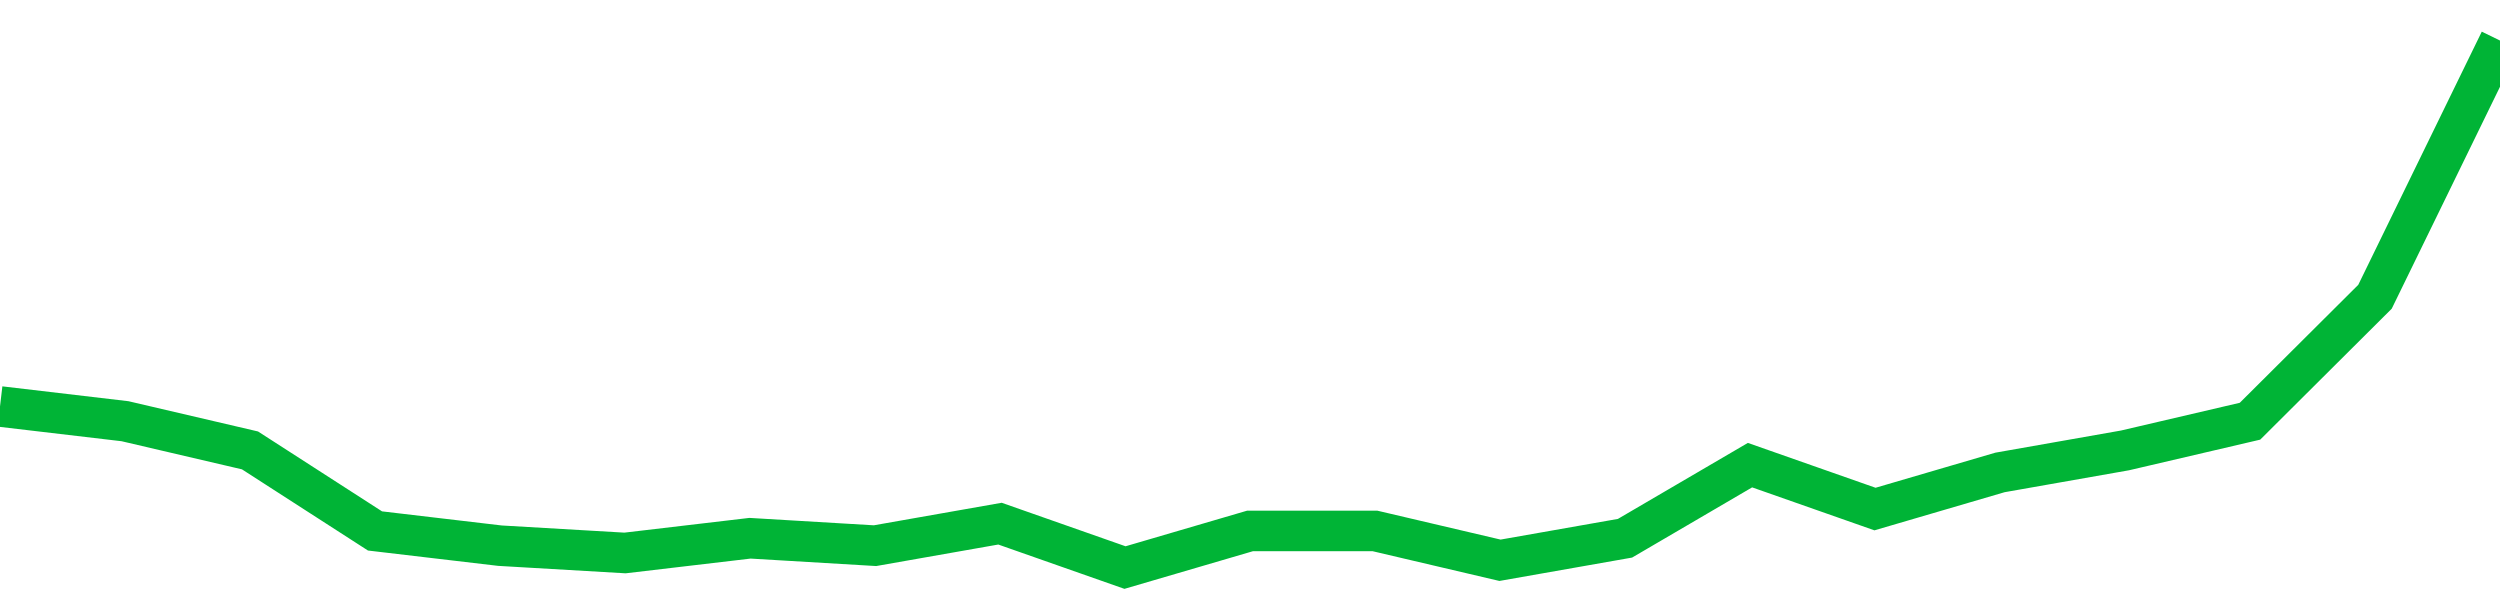 <!-- Generated with https://github.com/jxxe/sparkline/ --><svg viewBox="0 0 185 45" class="sparkline" xmlns="http://www.w3.org/2000/svg"><path class="sparkline--fill" d="M 0 30.08 L 0 30.08 L 9.25 31.17 L 18.5 33.33 L 27.75 39.29 L 37 40.38 L 46.25 40.92 L 55.5 39.83 L 64.75 40.38 L 74 38.75 L 83.25 42 L 92.5 39.29 L 101.75 39.29 L 111 41.46 L 120.25 39.83 L 129.5 34.42 L 138.75 37.67 L 148 34.96 L 157.25 33.33 L 166.5 31.17 L 175.75 21.96 L 185 3 V 45 L 0 45 Z" stroke="none" fill="none" ></path><path class="sparkline--line" d="M 0 30.08 L 0 30.08 L 9.25 31.17 L 18.5 33.33 L 27.75 39.29 L 37 40.38 L 46.25 40.92 L 55.5 39.83 L 64.75 40.38 L 74 38.75 L 83.25 42 L 92.5 39.29 L 101.75 39.29 L 111 41.46 L 120.25 39.83 L 129.5 34.42 L 138.75 37.67 L 148 34.96 L 157.25 33.33 L 166.5 31.17 L 175.75 21.96 L 185 3" fill="none" stroke-width="3" stroke="#00B436" ></path></svg>